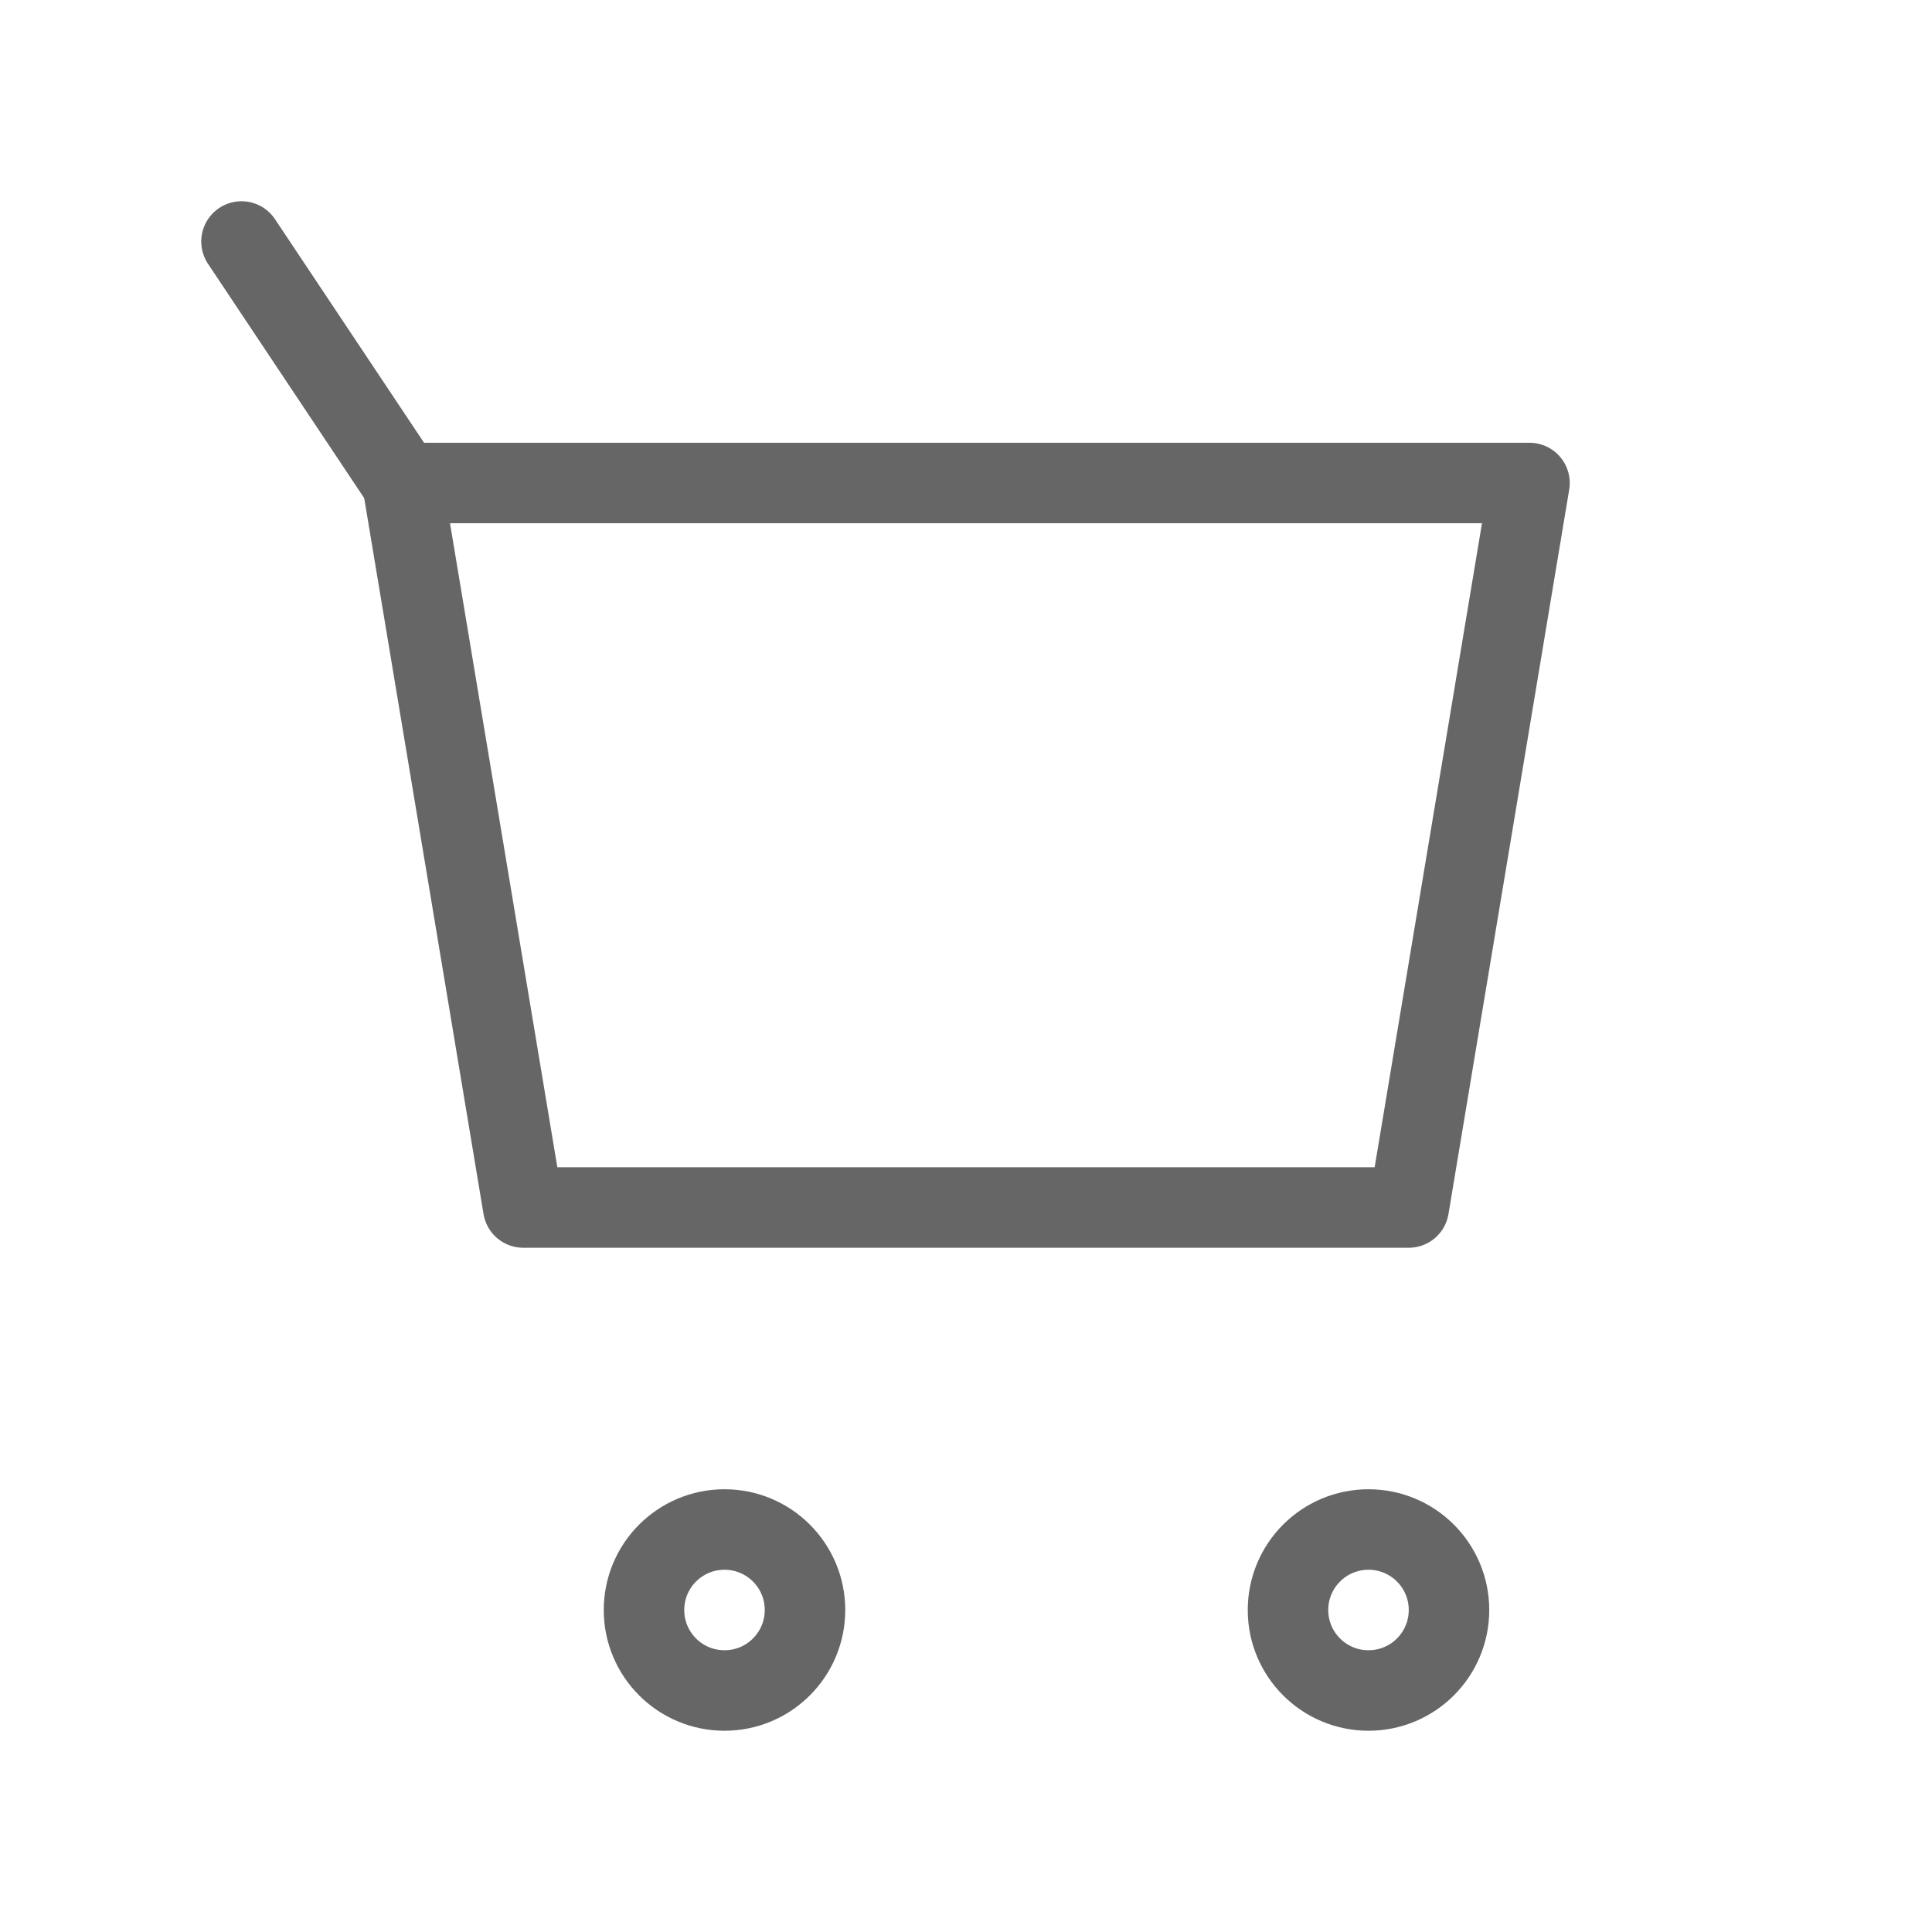 <svg width="24" height="24" viewBox="0 0 24 24" fill="none" xmlns="http://www.w3.org/2000/svg" stroke="#666666" stroke-width="1" stroke-linecap="round" stroke-linejoin="round">
  <circle cx="9" cy="20" r="1"/>
  <circle cx="17" cy="20" r="1"/>
  <path d="M5 6h14l-1.5 9h-11L5 6z"/>
  <path d="M5 6L3 3"/>
</svg>